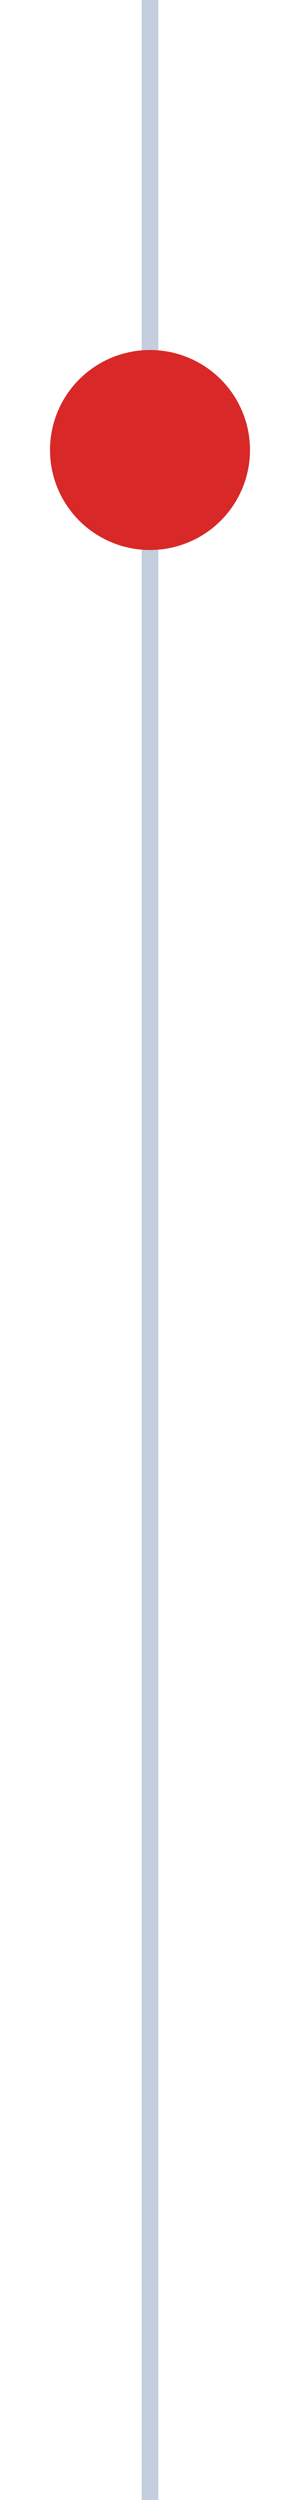 <svg width="36" height="300" viewBox="0 0 36 300" fill="none" xmlns="http://www.w3.org/2000/svg">
<g clip-path="url(#clip0_8078_1083)">
<path d="M18 0L18 508" stroke="#C4CEDE" stroke-width="2"/>
<circle cx="18" cy="54" r="12" fill="#D82828"/>
</g>
<defs>
<clipPath id="clip0_8078_1083">
<rect width="36" height="300" fill="white"/>
</clipPath>
</defs>
</svg>
